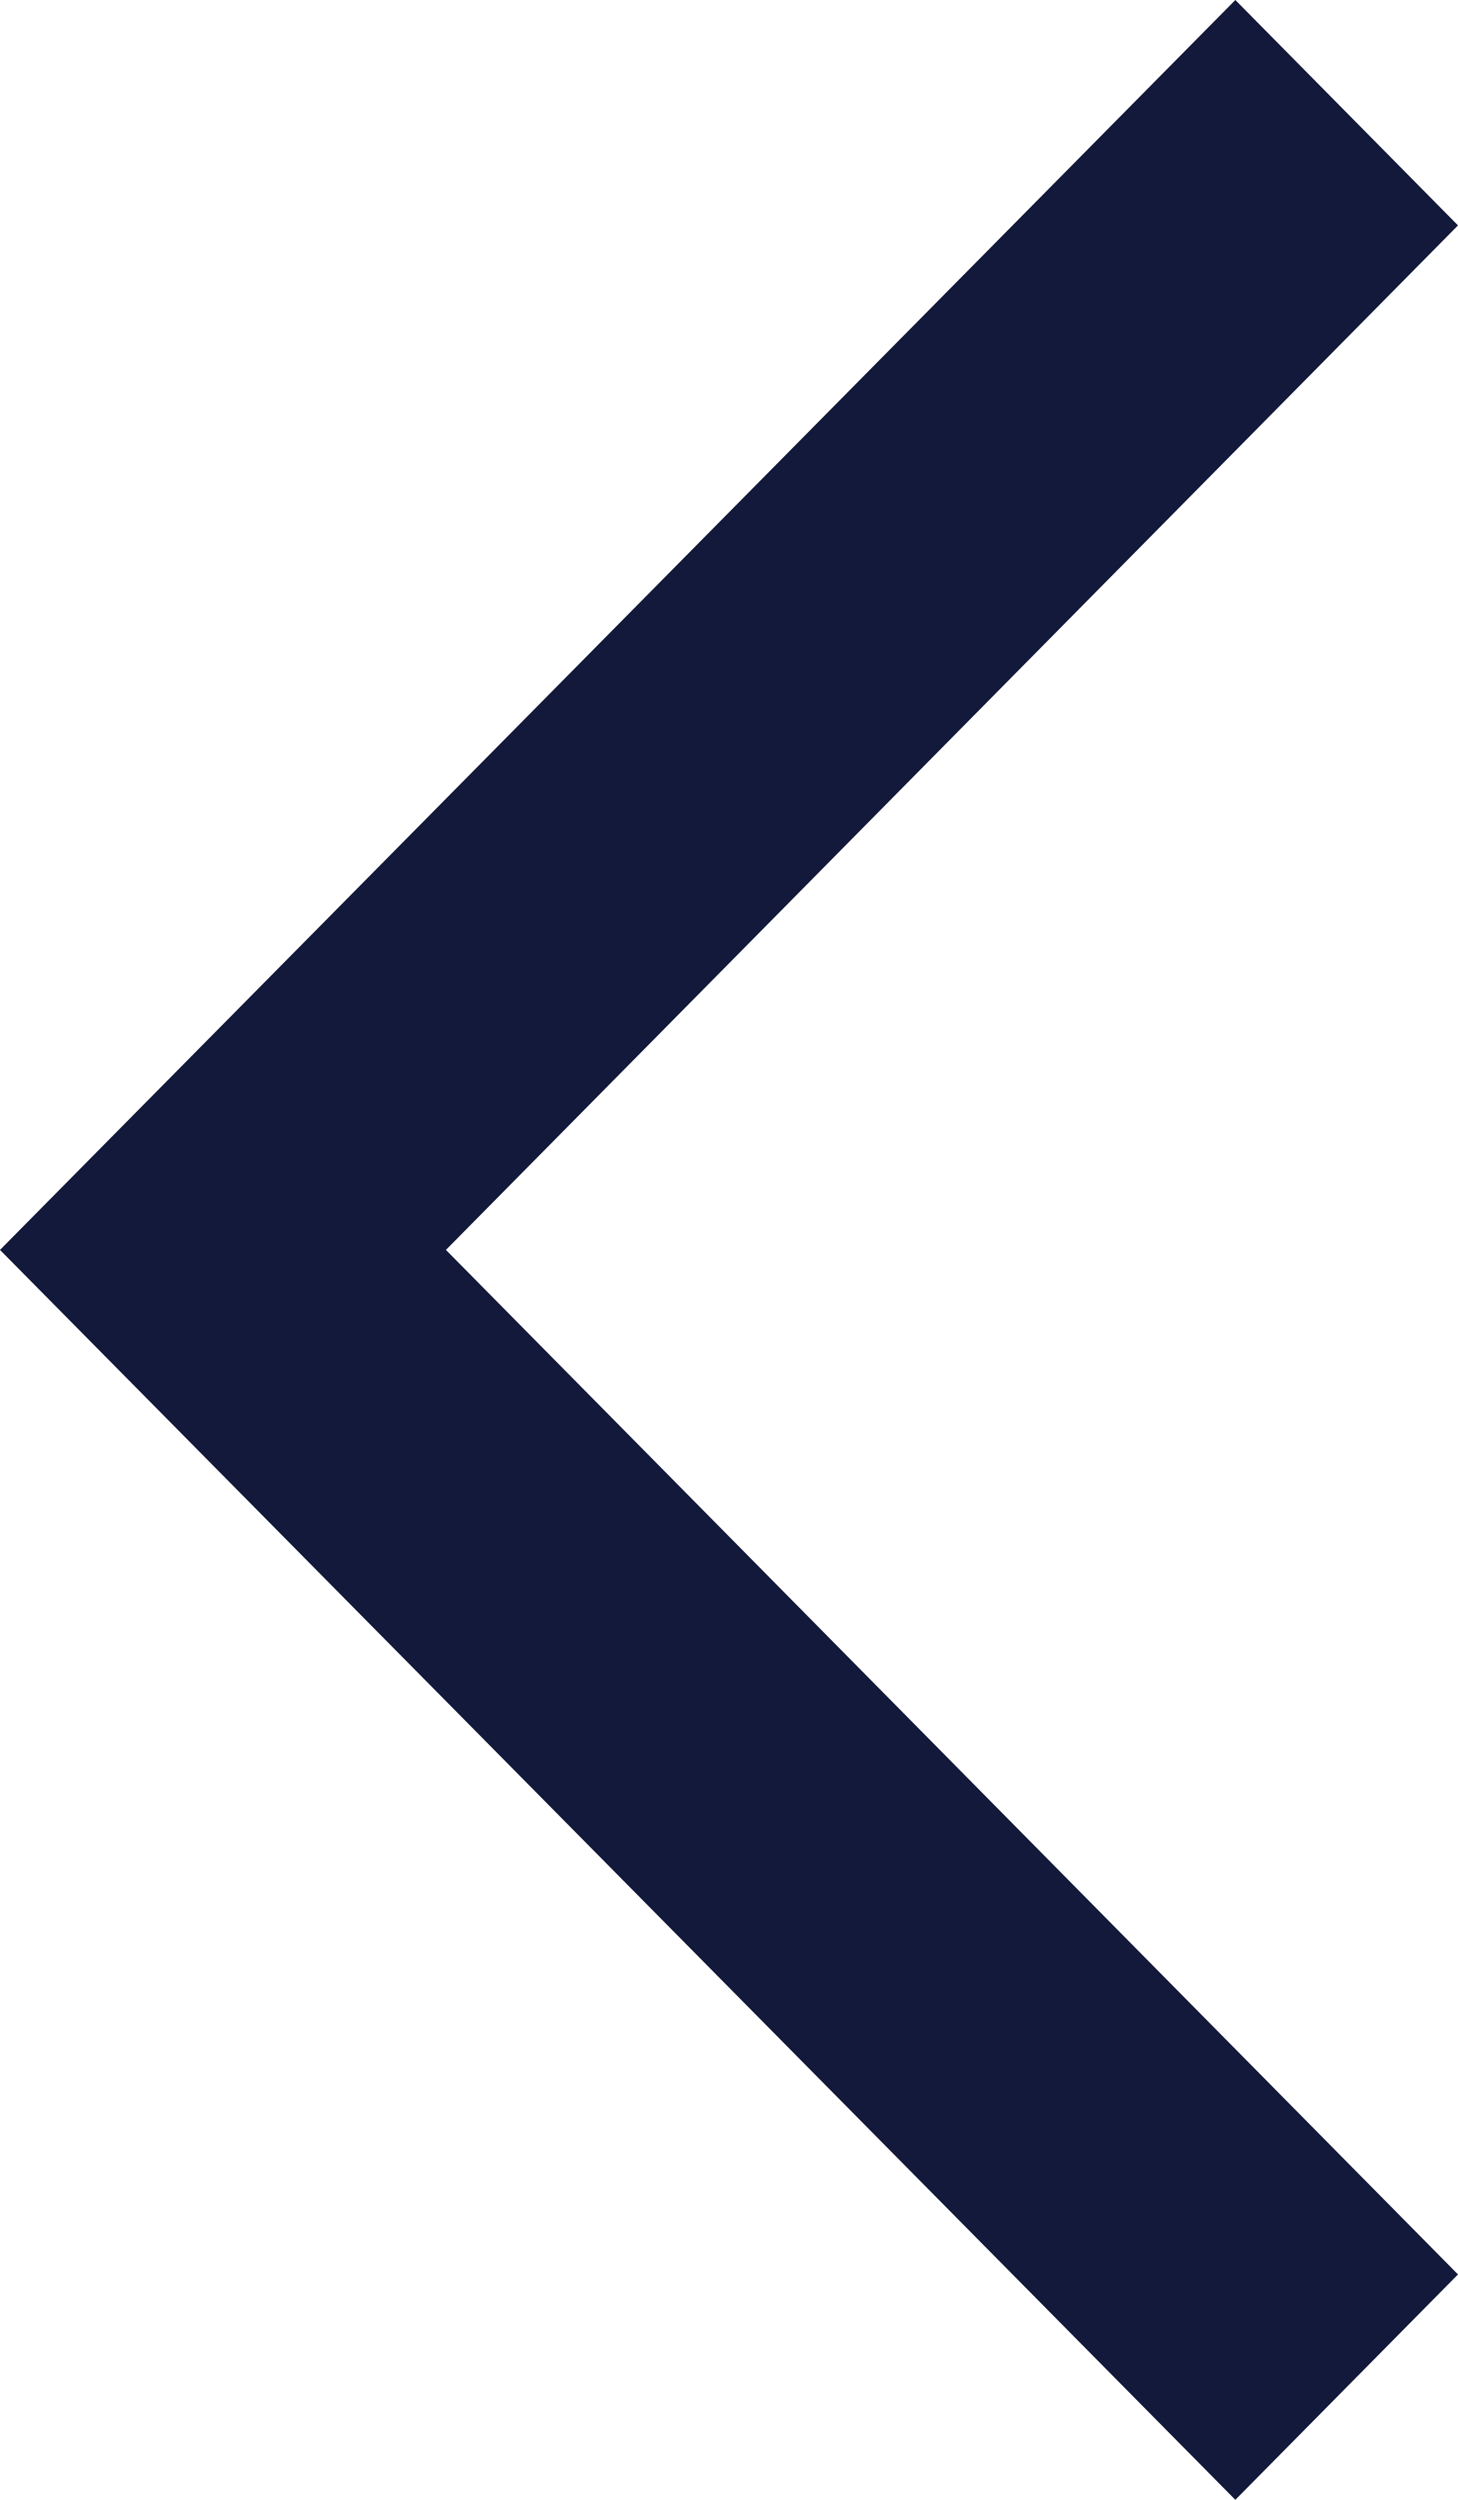 <svg width="7" height="12" viewBox="0 0 7 12" fill="none" xmlns="http://www.w3.org/2000/svg">
<path d="M7.48054e-07 6L5.931 -1.91741e-07L7 1.082L2.141 6L7 10.918L5.931 12L7.48054e-07 6Z" fill="#13193A"/>
</svg>
